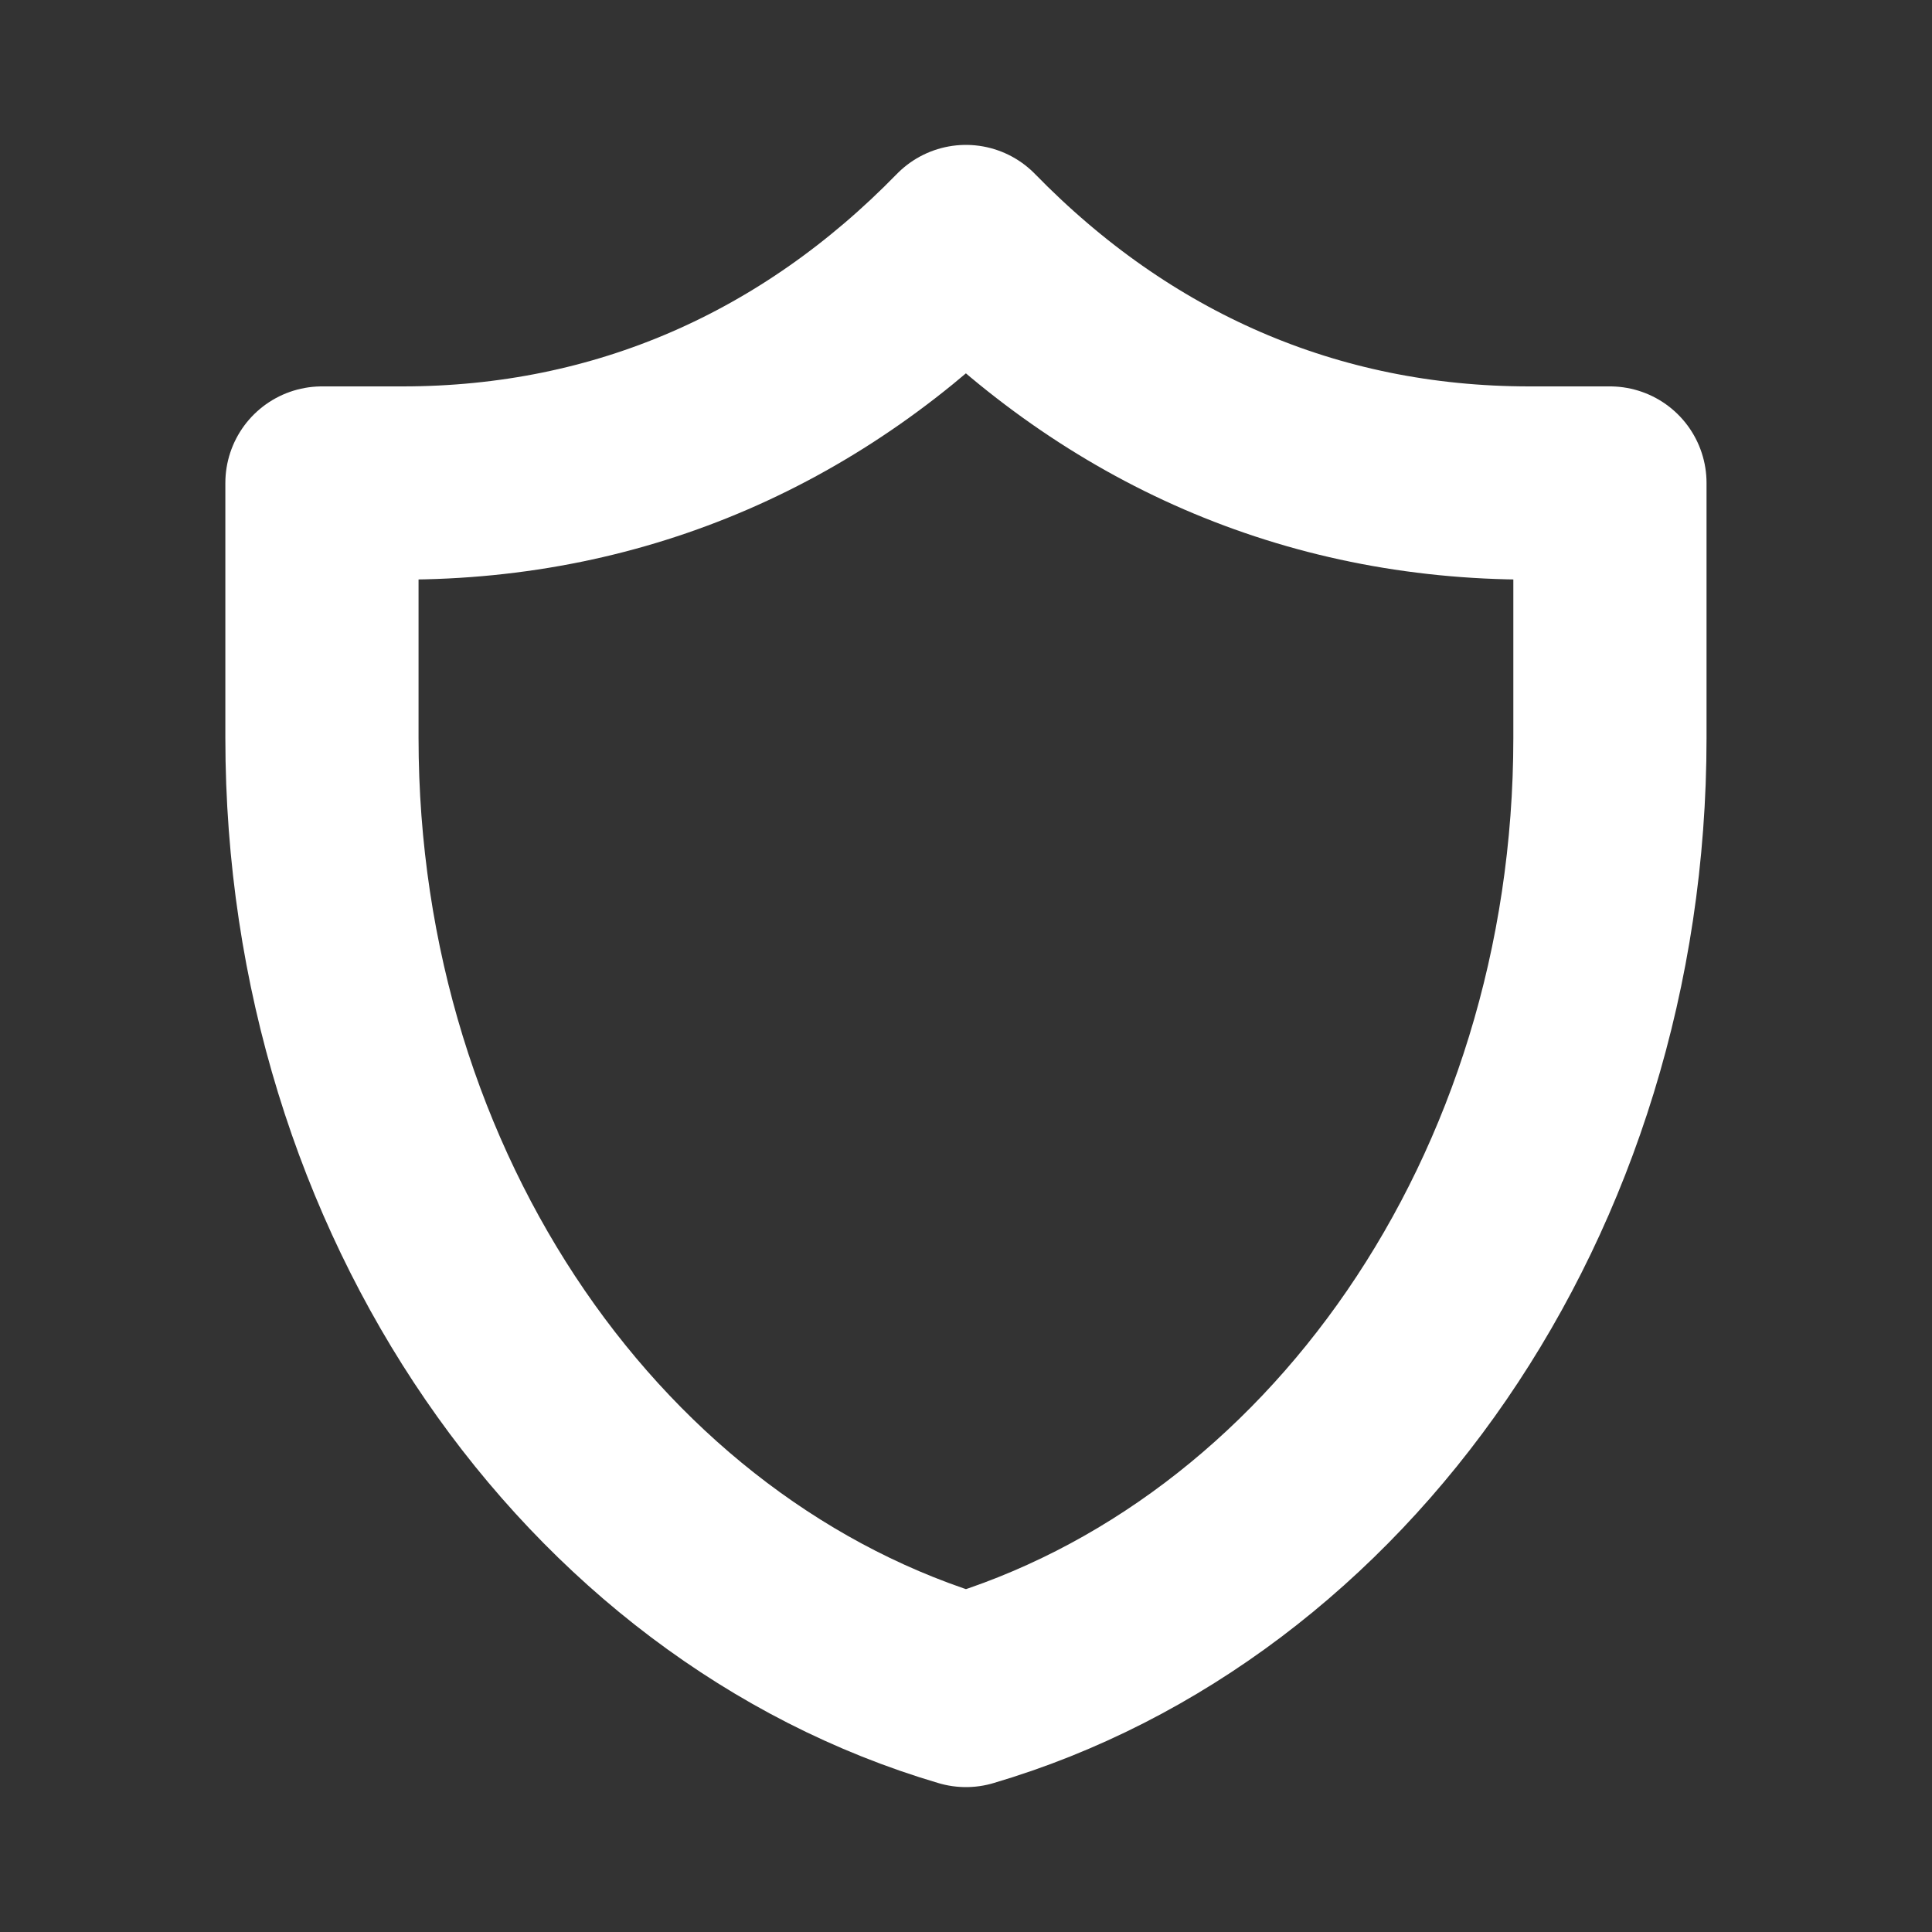 <svg width="50" height="50" viewBox="0 0 50 50" fill="none" xmlns="http://www.w3.org/2000/svg">
<rect x="0" y="0" width="50" height="50" fill="#333333" stroke="none"/>
<path d="M41.665 12.5C41.665 12.5 39.966 12.5 39.582 12.5C33.891 12.5 28.93 10.281 24.998 6.25C21.067 10.281 16.107 12.5 10.416 12.5C10.032 12.5 8.332 12.5 8.332 12.5C8.332 12.5 8.332 16.667 8.332 19.096C8.332 30.957 15.414 40.924 24.999 43.75C34.583 40.924 41.665 30.957 41.665 19.096C41.665 16.667 41.665 12.5 41.665 12.5Z" stroke="white" stroke-width="5" stroke-linecap="round" stroke-linejoin="round"/>
</svg>
